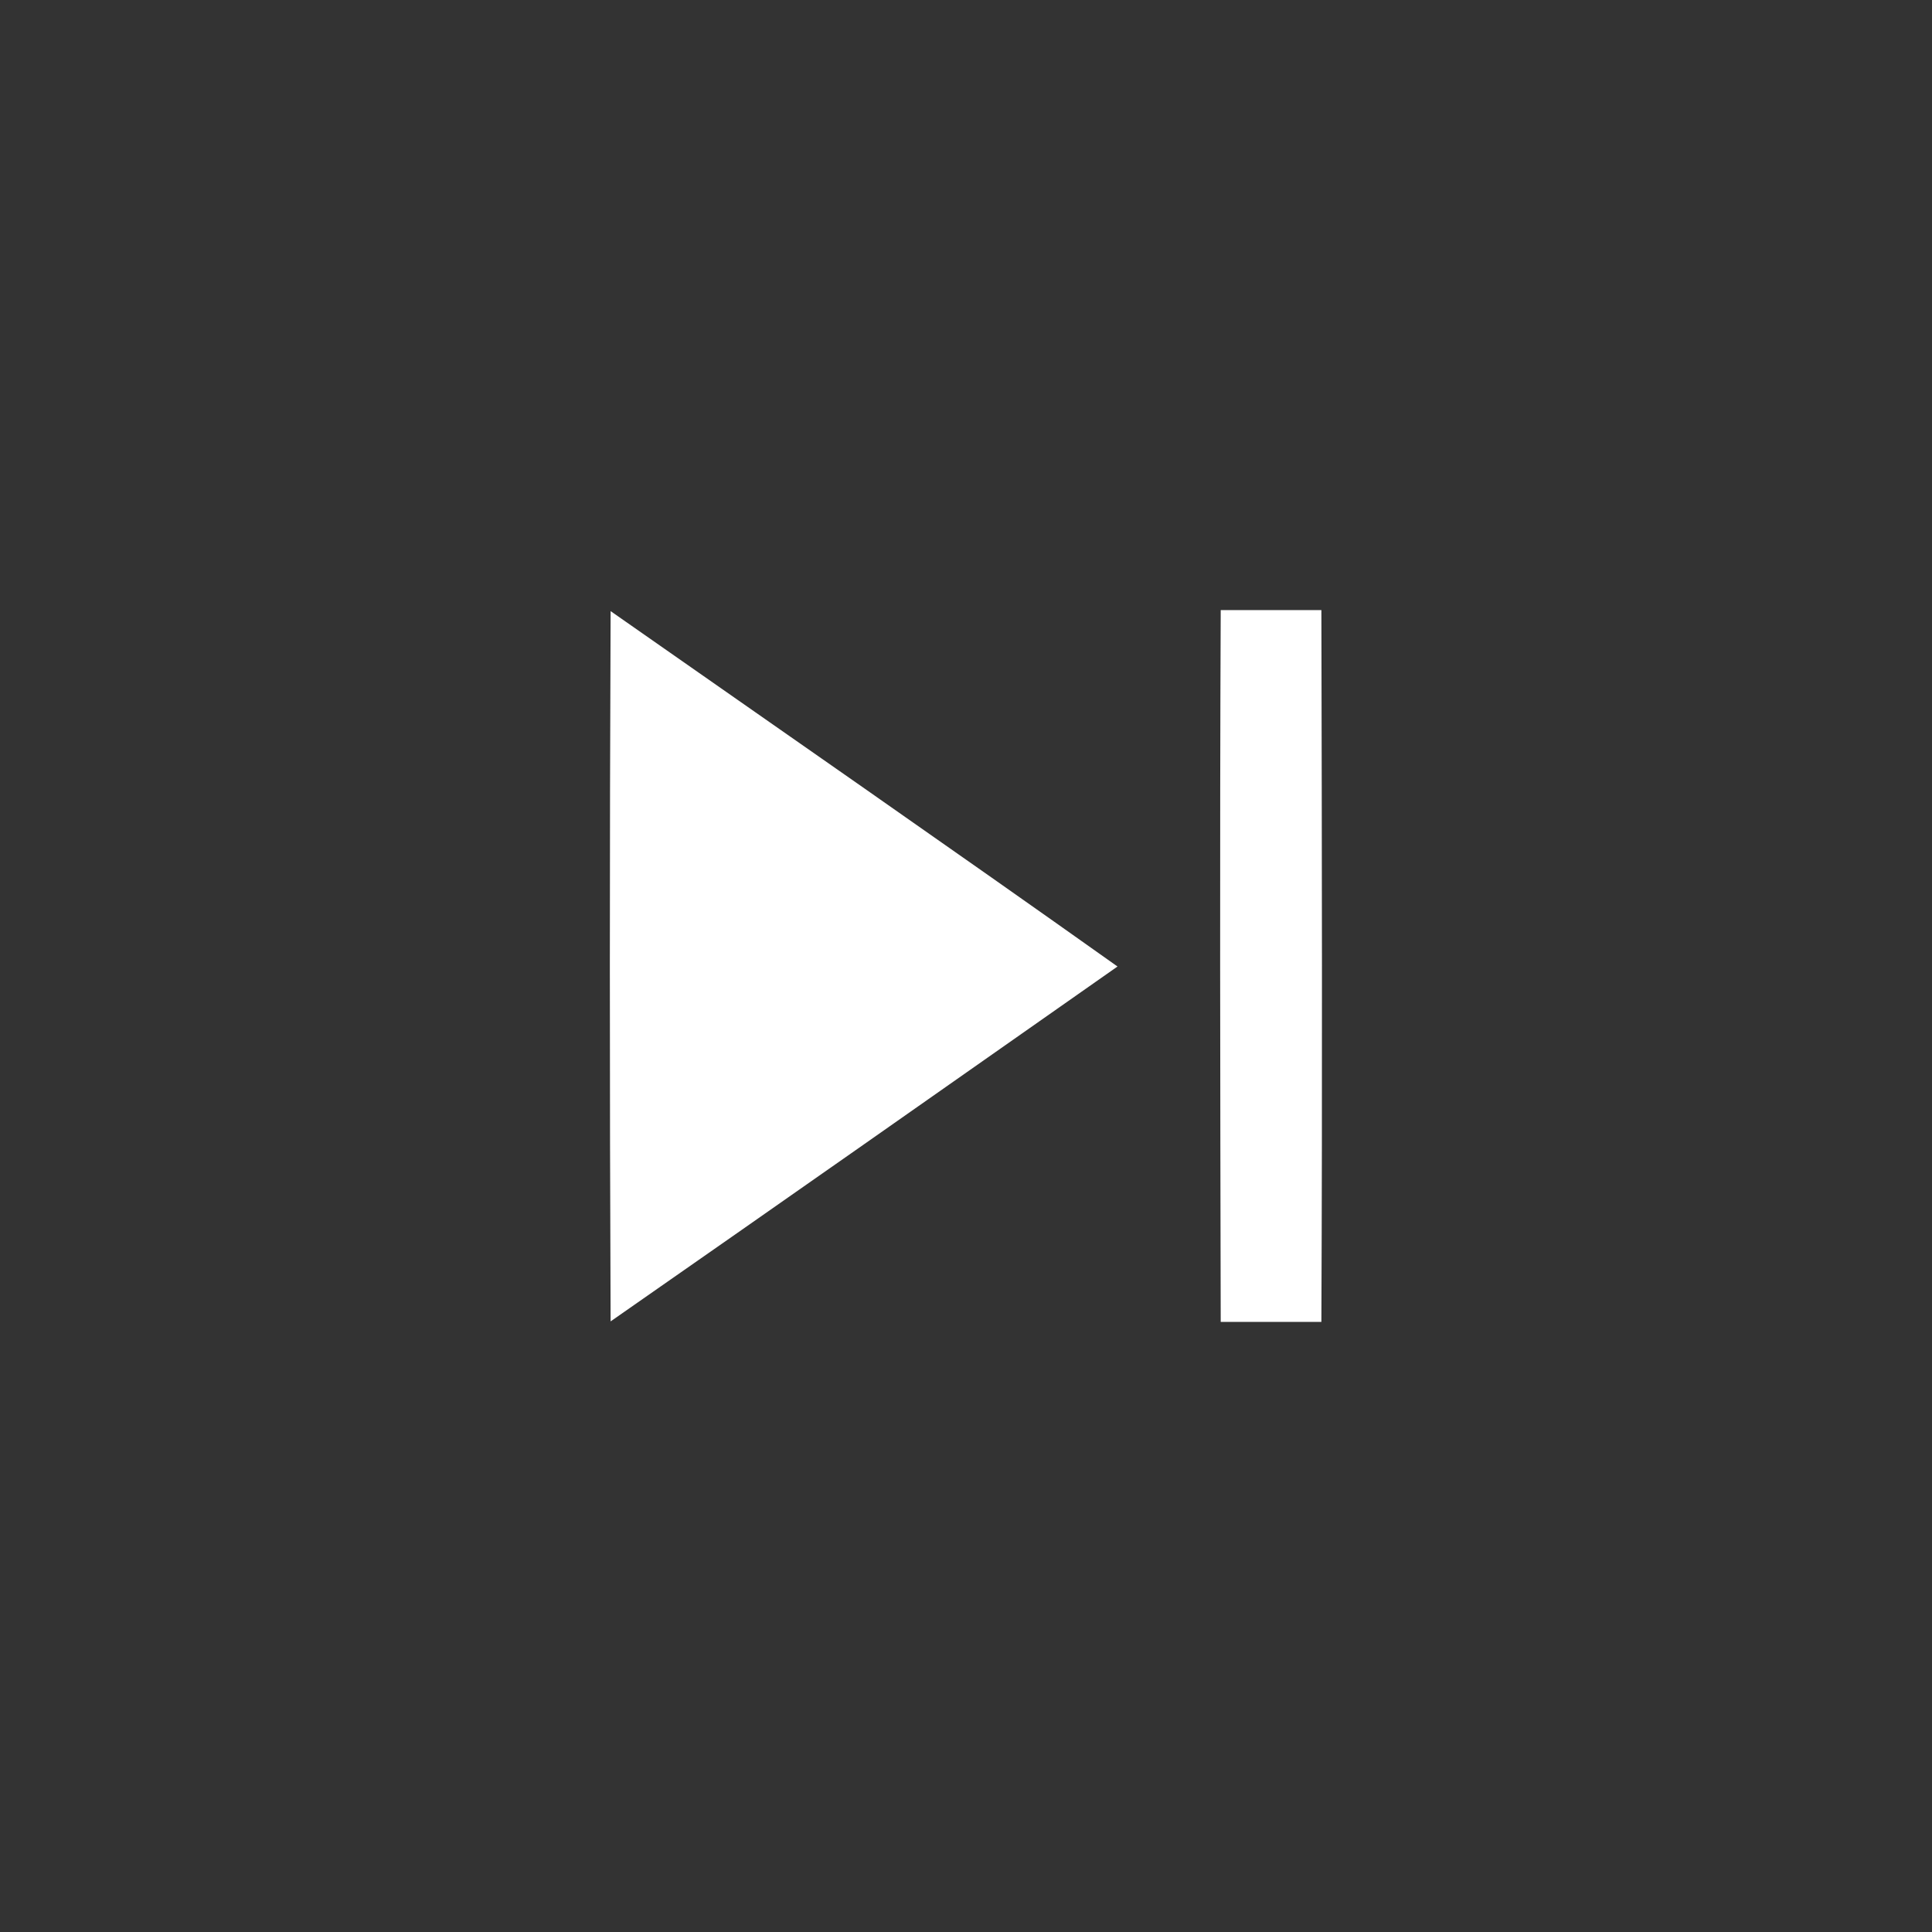 <?xml version="1.0" encoding="UTF-8" ?>
<!DOCTYPE svg PUBLIC "-//W3C//DTD SVG 1.1//EN" "http://www.w3.org/Graphics/SVG/1.1/DTD/svg11.dtd">
<svg width="38pt" height="38pt" viewBox="0 0 38 38" version="1.1" xmlns="http://www.w3.org/2000/svg">
<rect x="0" y="0" width="38" height="38" fill="#333333" stroke="none"/>
<g id="#000000ff">
<path fill="#ffffff" opacity="1.00" d=" M 12.01 12.02 C 15.34 14.35 18.67 16.66 21.98 19.01 C 18.66 21.34 15.34 23.67 12.01 25.99 C 11.99 21.33 11.99 16.68 12.01 12.02 Z" />
<path fill="#ffffff" opacity="1.00" d=" M 24.01 12.00 C 24.50 12.00 25.50 12.00 25.99 12.00 C 26.00 16.67 26.01 21.33 25.99 26.00 C 25.50 26.00 24.50 26.00 24.01 26.00 C 24.00 21.33 23.99 16.67 24.01 12.00 Z" />
</g>
</svg>
